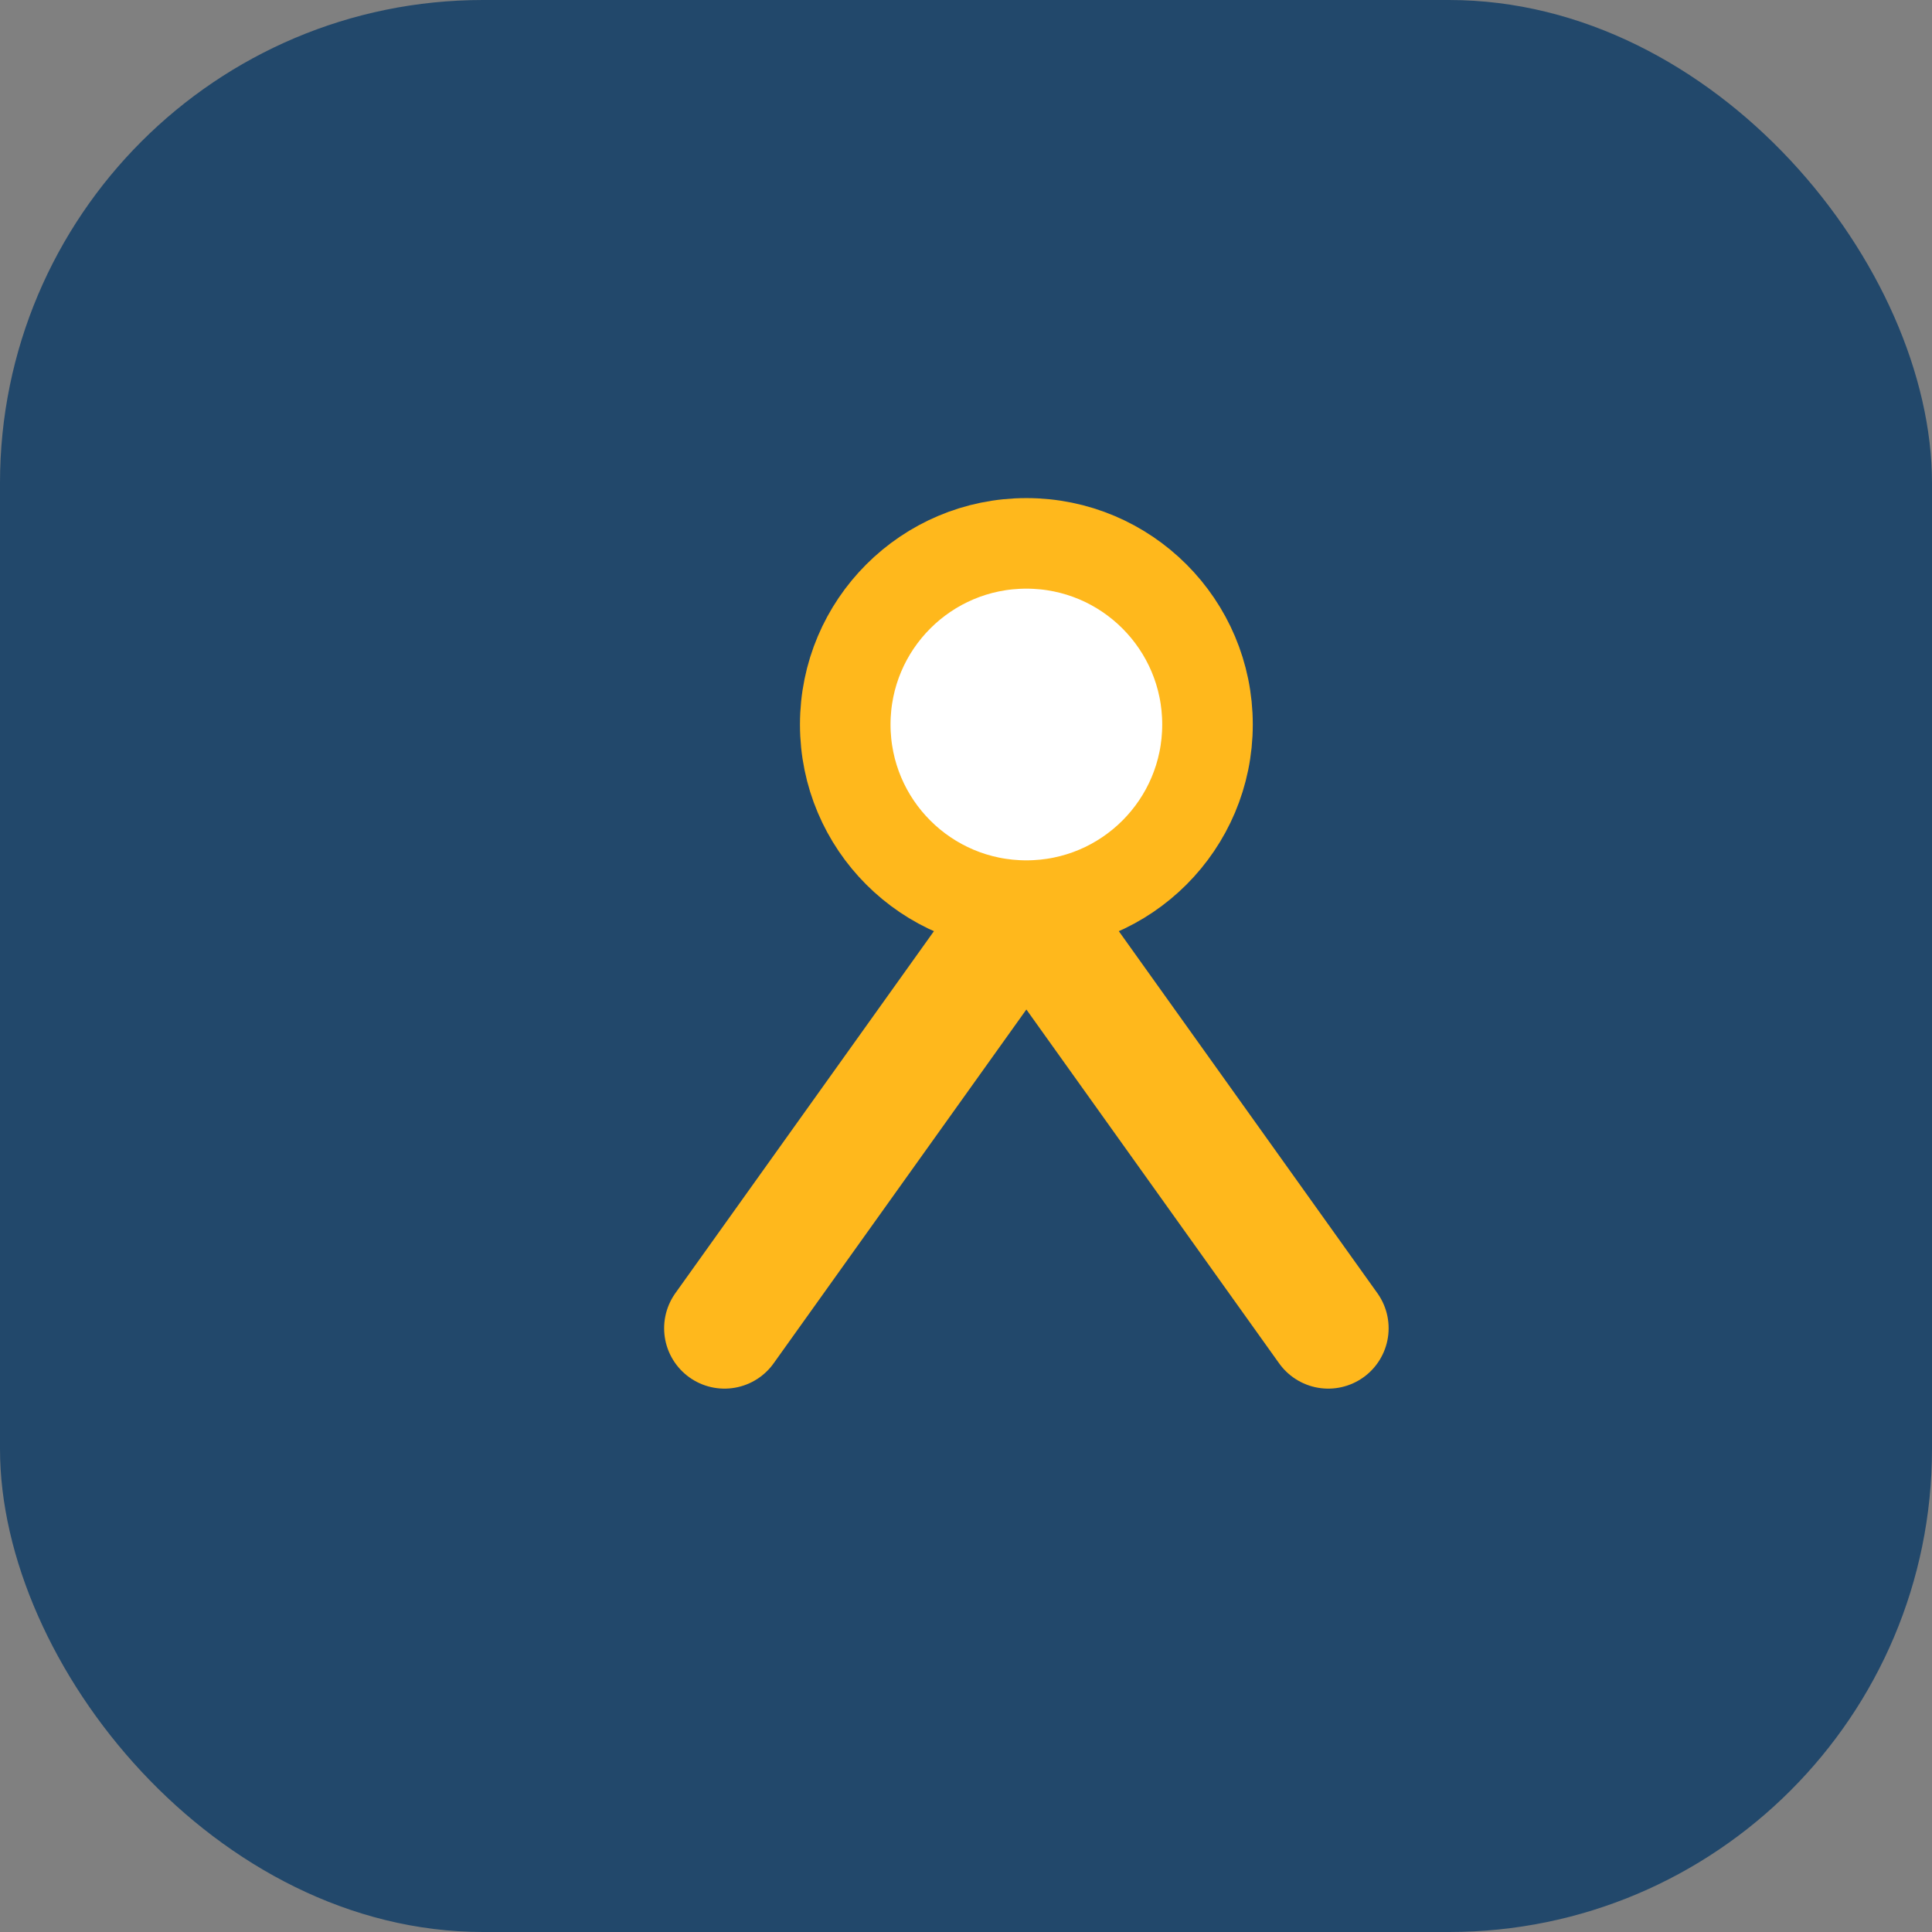 <?xml version="1.0" encoding="UTF-8"?>
<svg xmlns="http://www.w3.org/2000/svg" width="32" height="32" viewBox="0 0 32 32"><rect x="0" y="0" width="32" height="32" fill="#808080" stroke="none"/><rect width="32" height="32" rx="8" fill="#22486B"/><path d="M12 22l5-7 5 7" stroke="#FFB81C" stroke-width="2" fill="none" stroke-linecap="round"/><circle cx="17" cy="12" r="3" fill="#FFF" stroke="#FFB81C" stroke-width="1.5"/></svg>